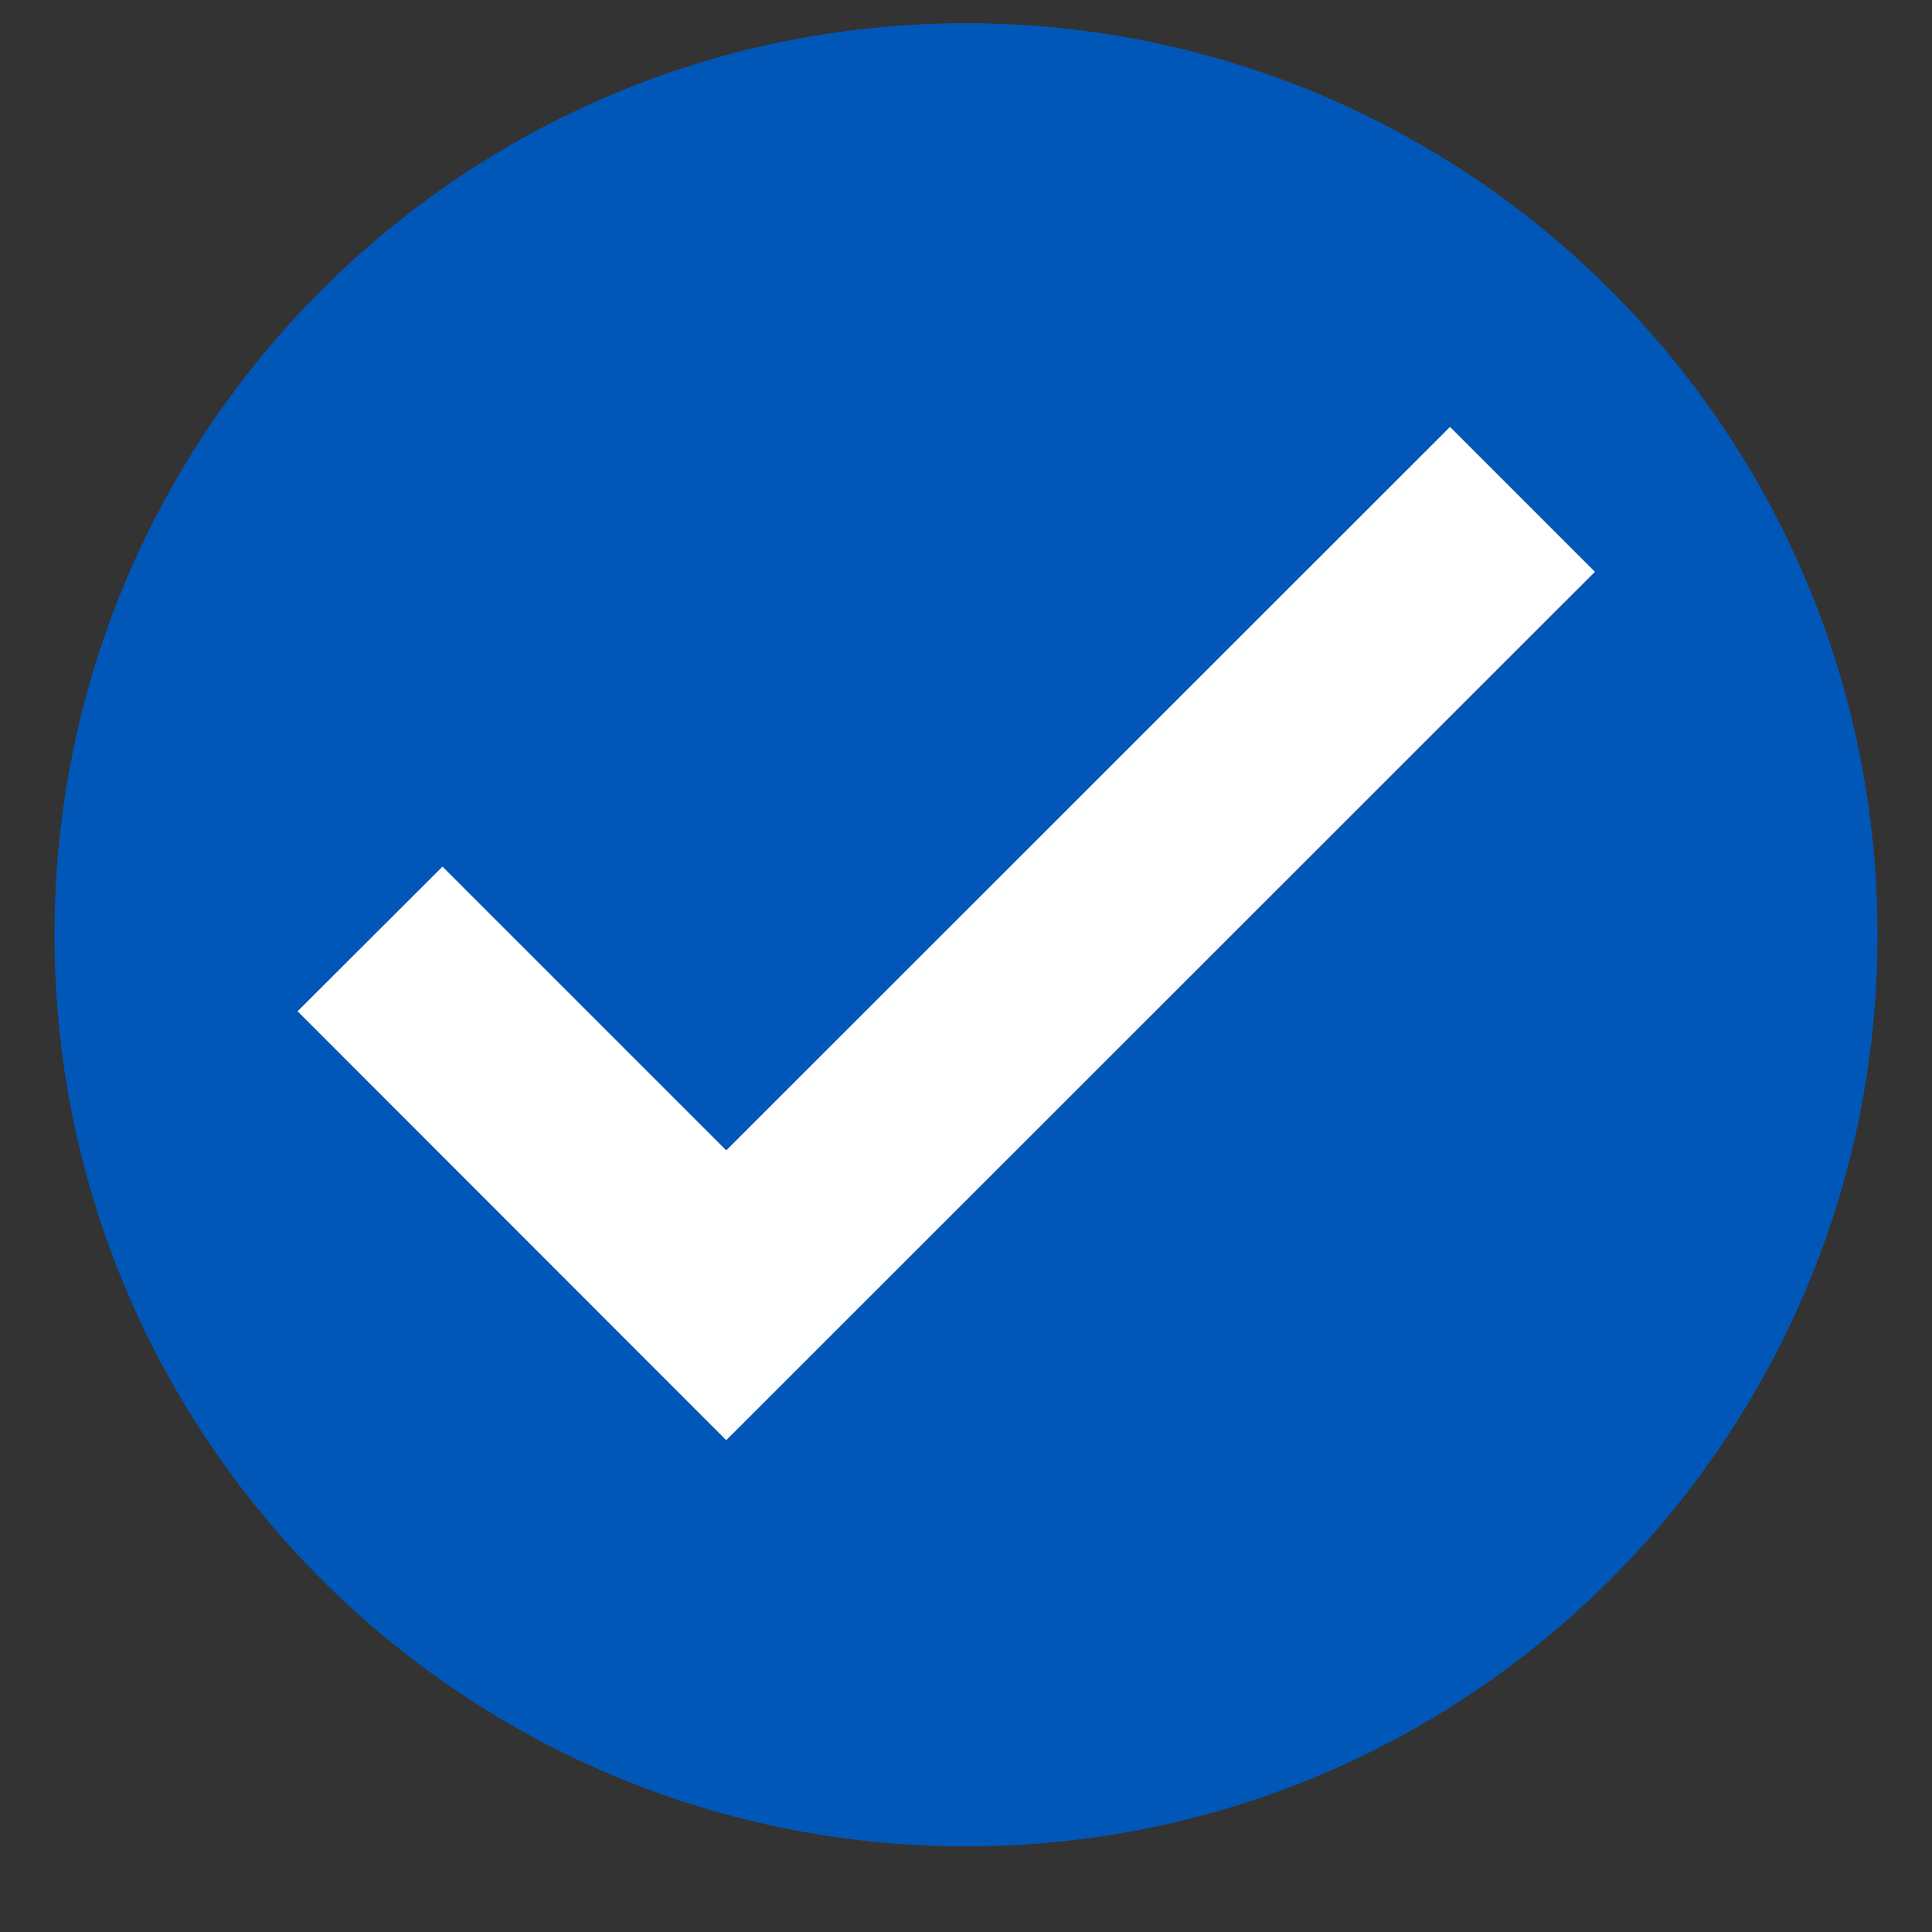 <svg xmlns="http://www.w3.org/2000/svg" xmlns:xlink="http://www.w3.org/1999/xlink" width="40" zoomAndPan="magnify" viewBox="0 0 30 30" height="40" preserveAspectRatio="xMidYMid meet" version="1.0"><rect x="0" y="0" width="30" height="30" fill="#333333" stroke="none"/><defs><clipPath id="a08b3f8e9e"><path d="M 0.848 0.363 L 29.152 0.363 L 29.152 28.668 L 0.848 28.668 Z M 0.848 0.363 " clip-rule="nonzero"/></clipPath><clipPath id="c24e06479a"><path d="M 0.848 0.363 L 29.152 0.363 L 29.152 28.668 L 0.848 28.668 Z M 0.848 0.363 " clip-rule="nonzero"/></clipPath></defs><g clip-path="url(#a08b3f8e9e)"><path fill="#0057b8" d="M 29.152 14.516 C 29.152 22.332 22.816 28.668 15 28.668 C 7.184 28.668 0.848 22.332 0.848 14.516 C 0.848 6.699 7.184 0.363 15 0.363 C 22.816 0.363 29.152 6.699 29.152 14.516 " fill-opacity="1" fill-rule="nonzero"/></g><path fill="#ffffff" d="M 24.766 8.879 L 22.516 6.629 L 11.277 17.863 L 6.871 13.457 L 4.621 15.703 L 11.277 22.363 L 24.766 8.879 " fill-opacity="1" fill-rule="nonzero"/><g clip-path="url(#c24e06479a)"><path fill="#0057b8" d="M 29.152 14.516 C 29.152 22.332 22.816 28.668 15 28.668 C 7.184 28.668 0.848 22.332 0.848 14.516 C 0.848 6.699 7.184 0.363 15 0.363 C 22.816 0.363 29.152 6.699 29.152 14.516 " fill-opacity="1" fill-rule="nonzero"/></g><path fill="#ffffff" d="M 24.766 8.879 L 22.516 6.629 L 11.277 17.863 L 6.871 13.457 L 4.621 15.703 L 11.277 22.363 L 24.766 8.879 " fill-opacity="1" fill-rule="nonzero"/></svg>